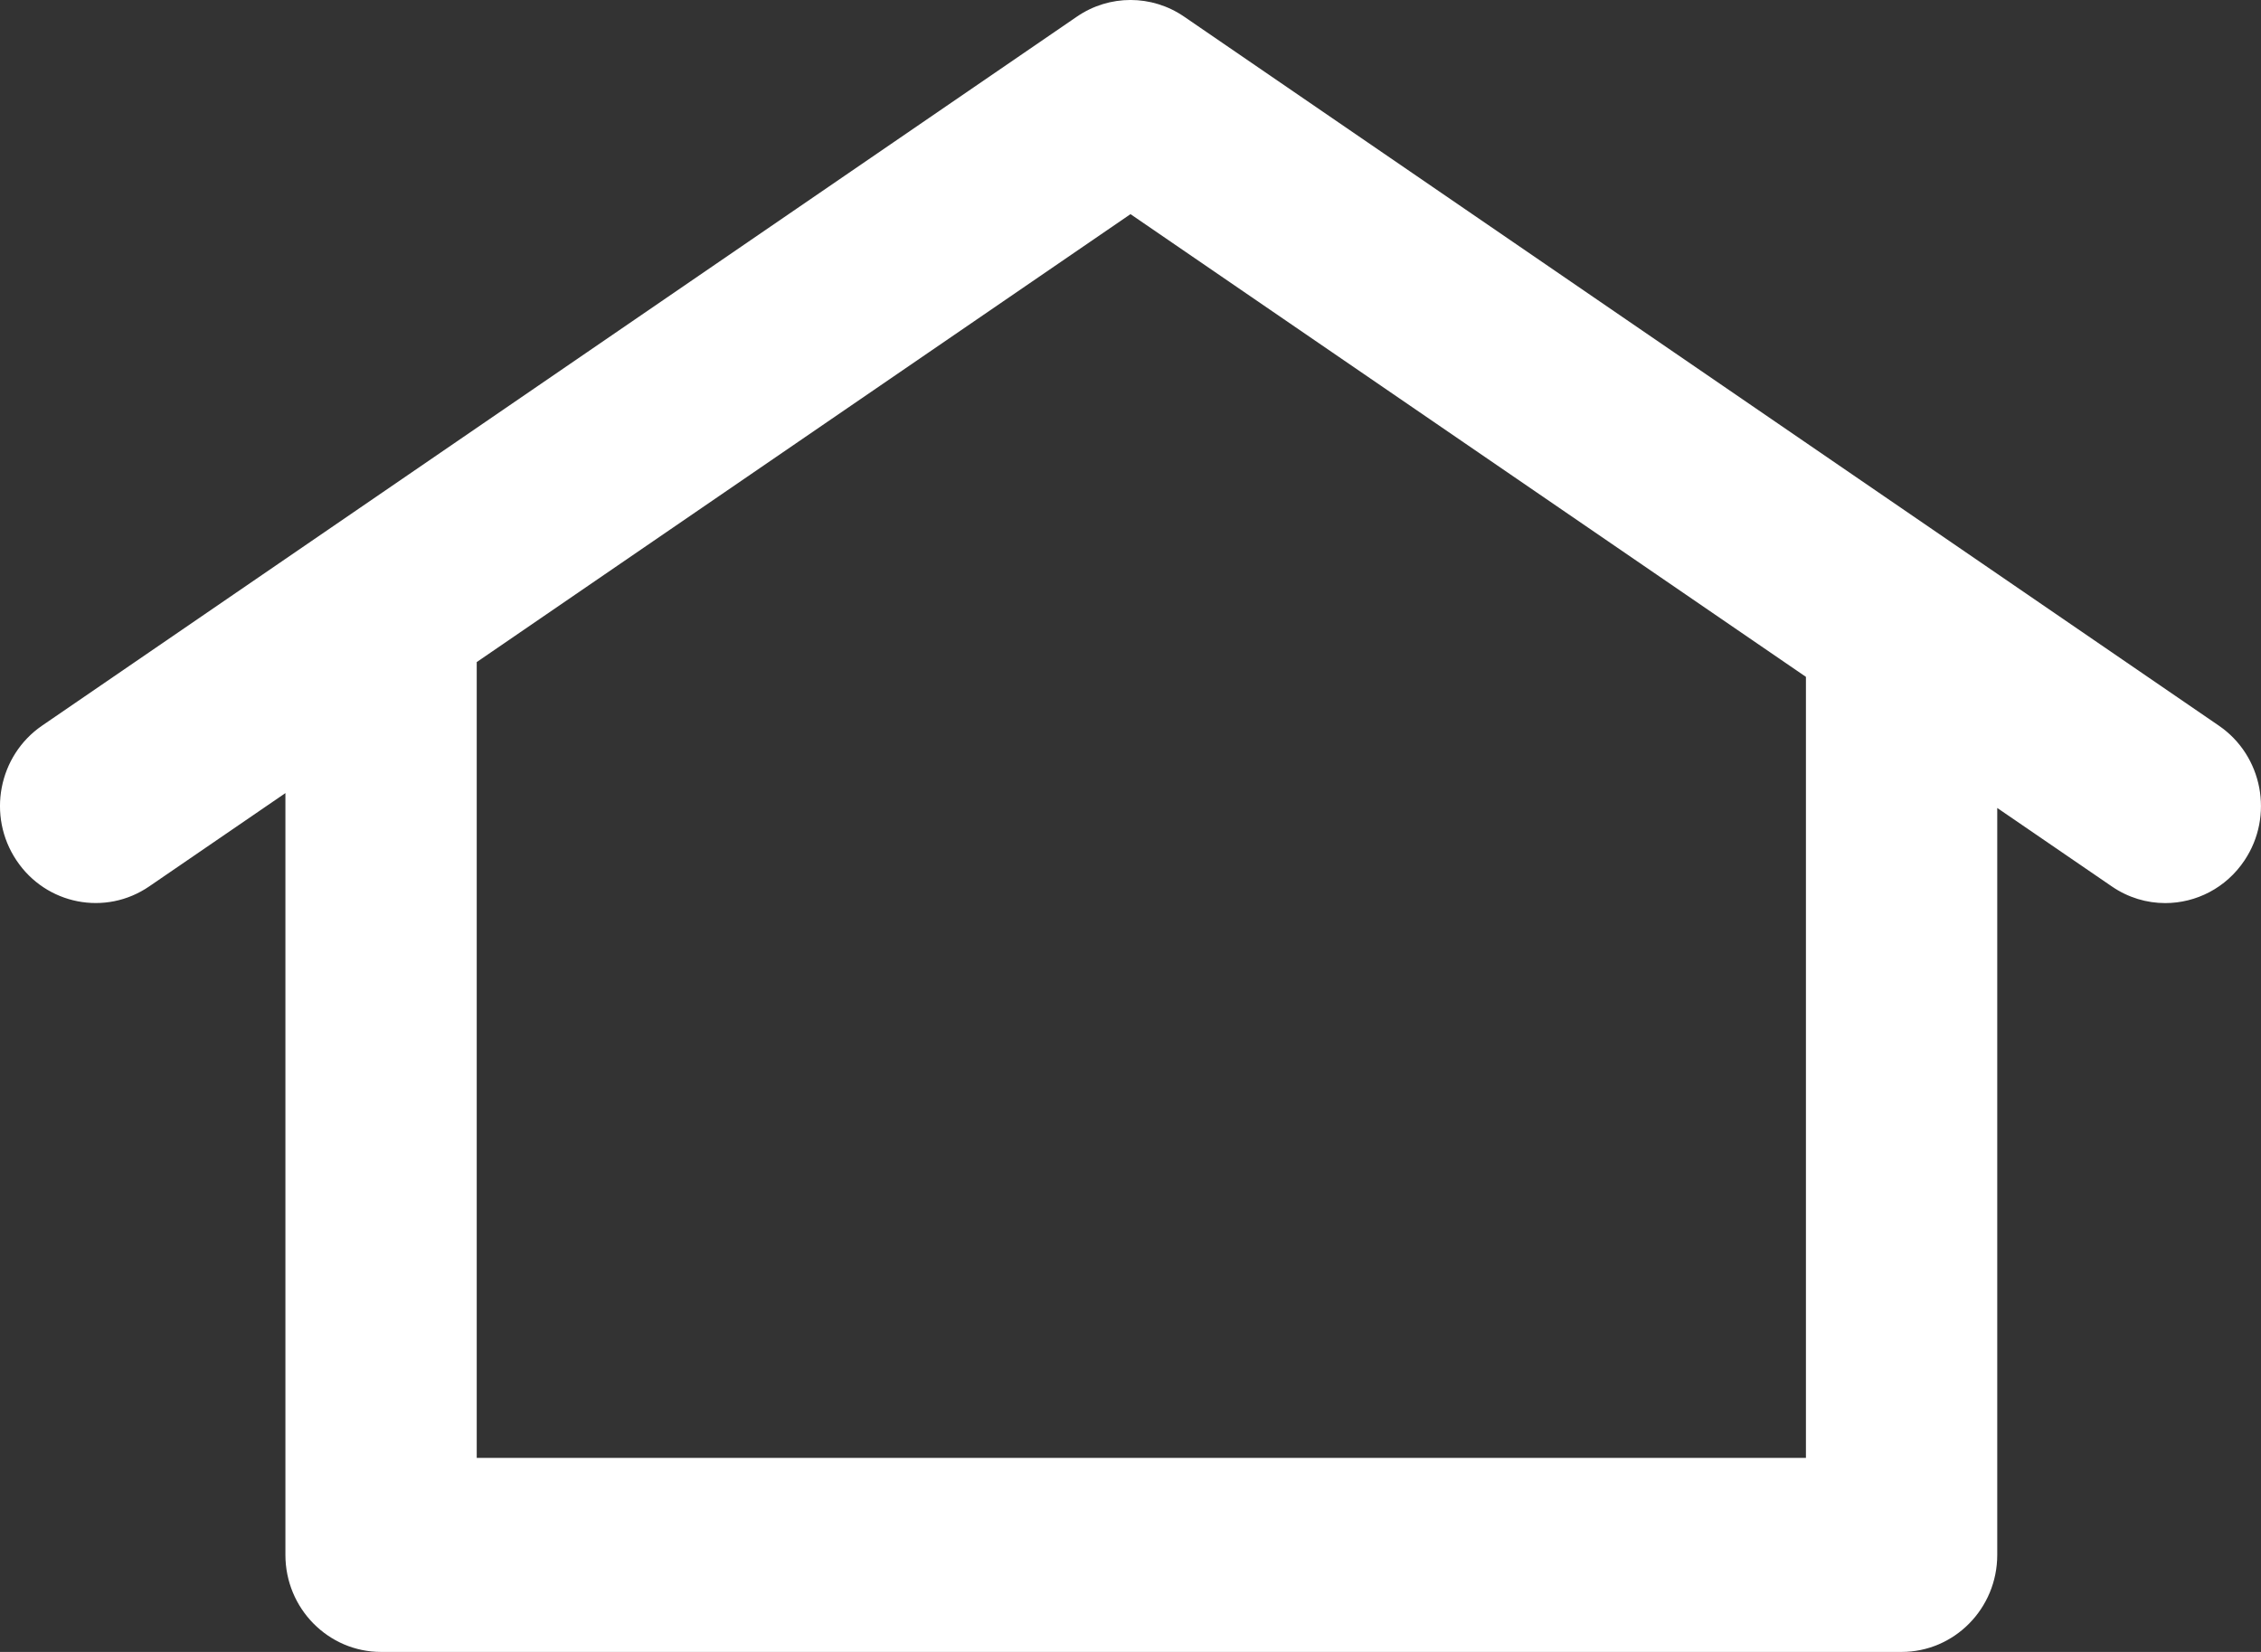 <svg width="26" height="19" viewBox="0 0 26 19" fill="none" xmlns="http://www.w3.org/2000/svg">
<rect x="0" y="0" width="26" height="19" fill="#333333" stroke="none"/>
<path d="M25.515 8.346L13.616 0.191C13.244 -0.064 12.756 -0.064 12.384 0.191L0.484 8.346C-0.019 8.691 -0.152 9.385 0.189 9.895C0.529 10.406 1.213 10.54 1.716 10.195L3.282 9.122V17.884C3.282 18.5 3.775 19 4.382 19H21.867C22.474 19 22.967 18.5 22.967 17.884V9.293L24.284 10.195C24.473 10.325 24.687 10.387 24.899 10.387C25.252 10.387 25.599 10.214 25.811 9.895C26.151 9.385 26.019 8.691 25.515 8.346ZM20.767 16.768H5.482V7.615L13 2.463L20.767 7.785V16.768Z" fill="white"/>
</svg>
